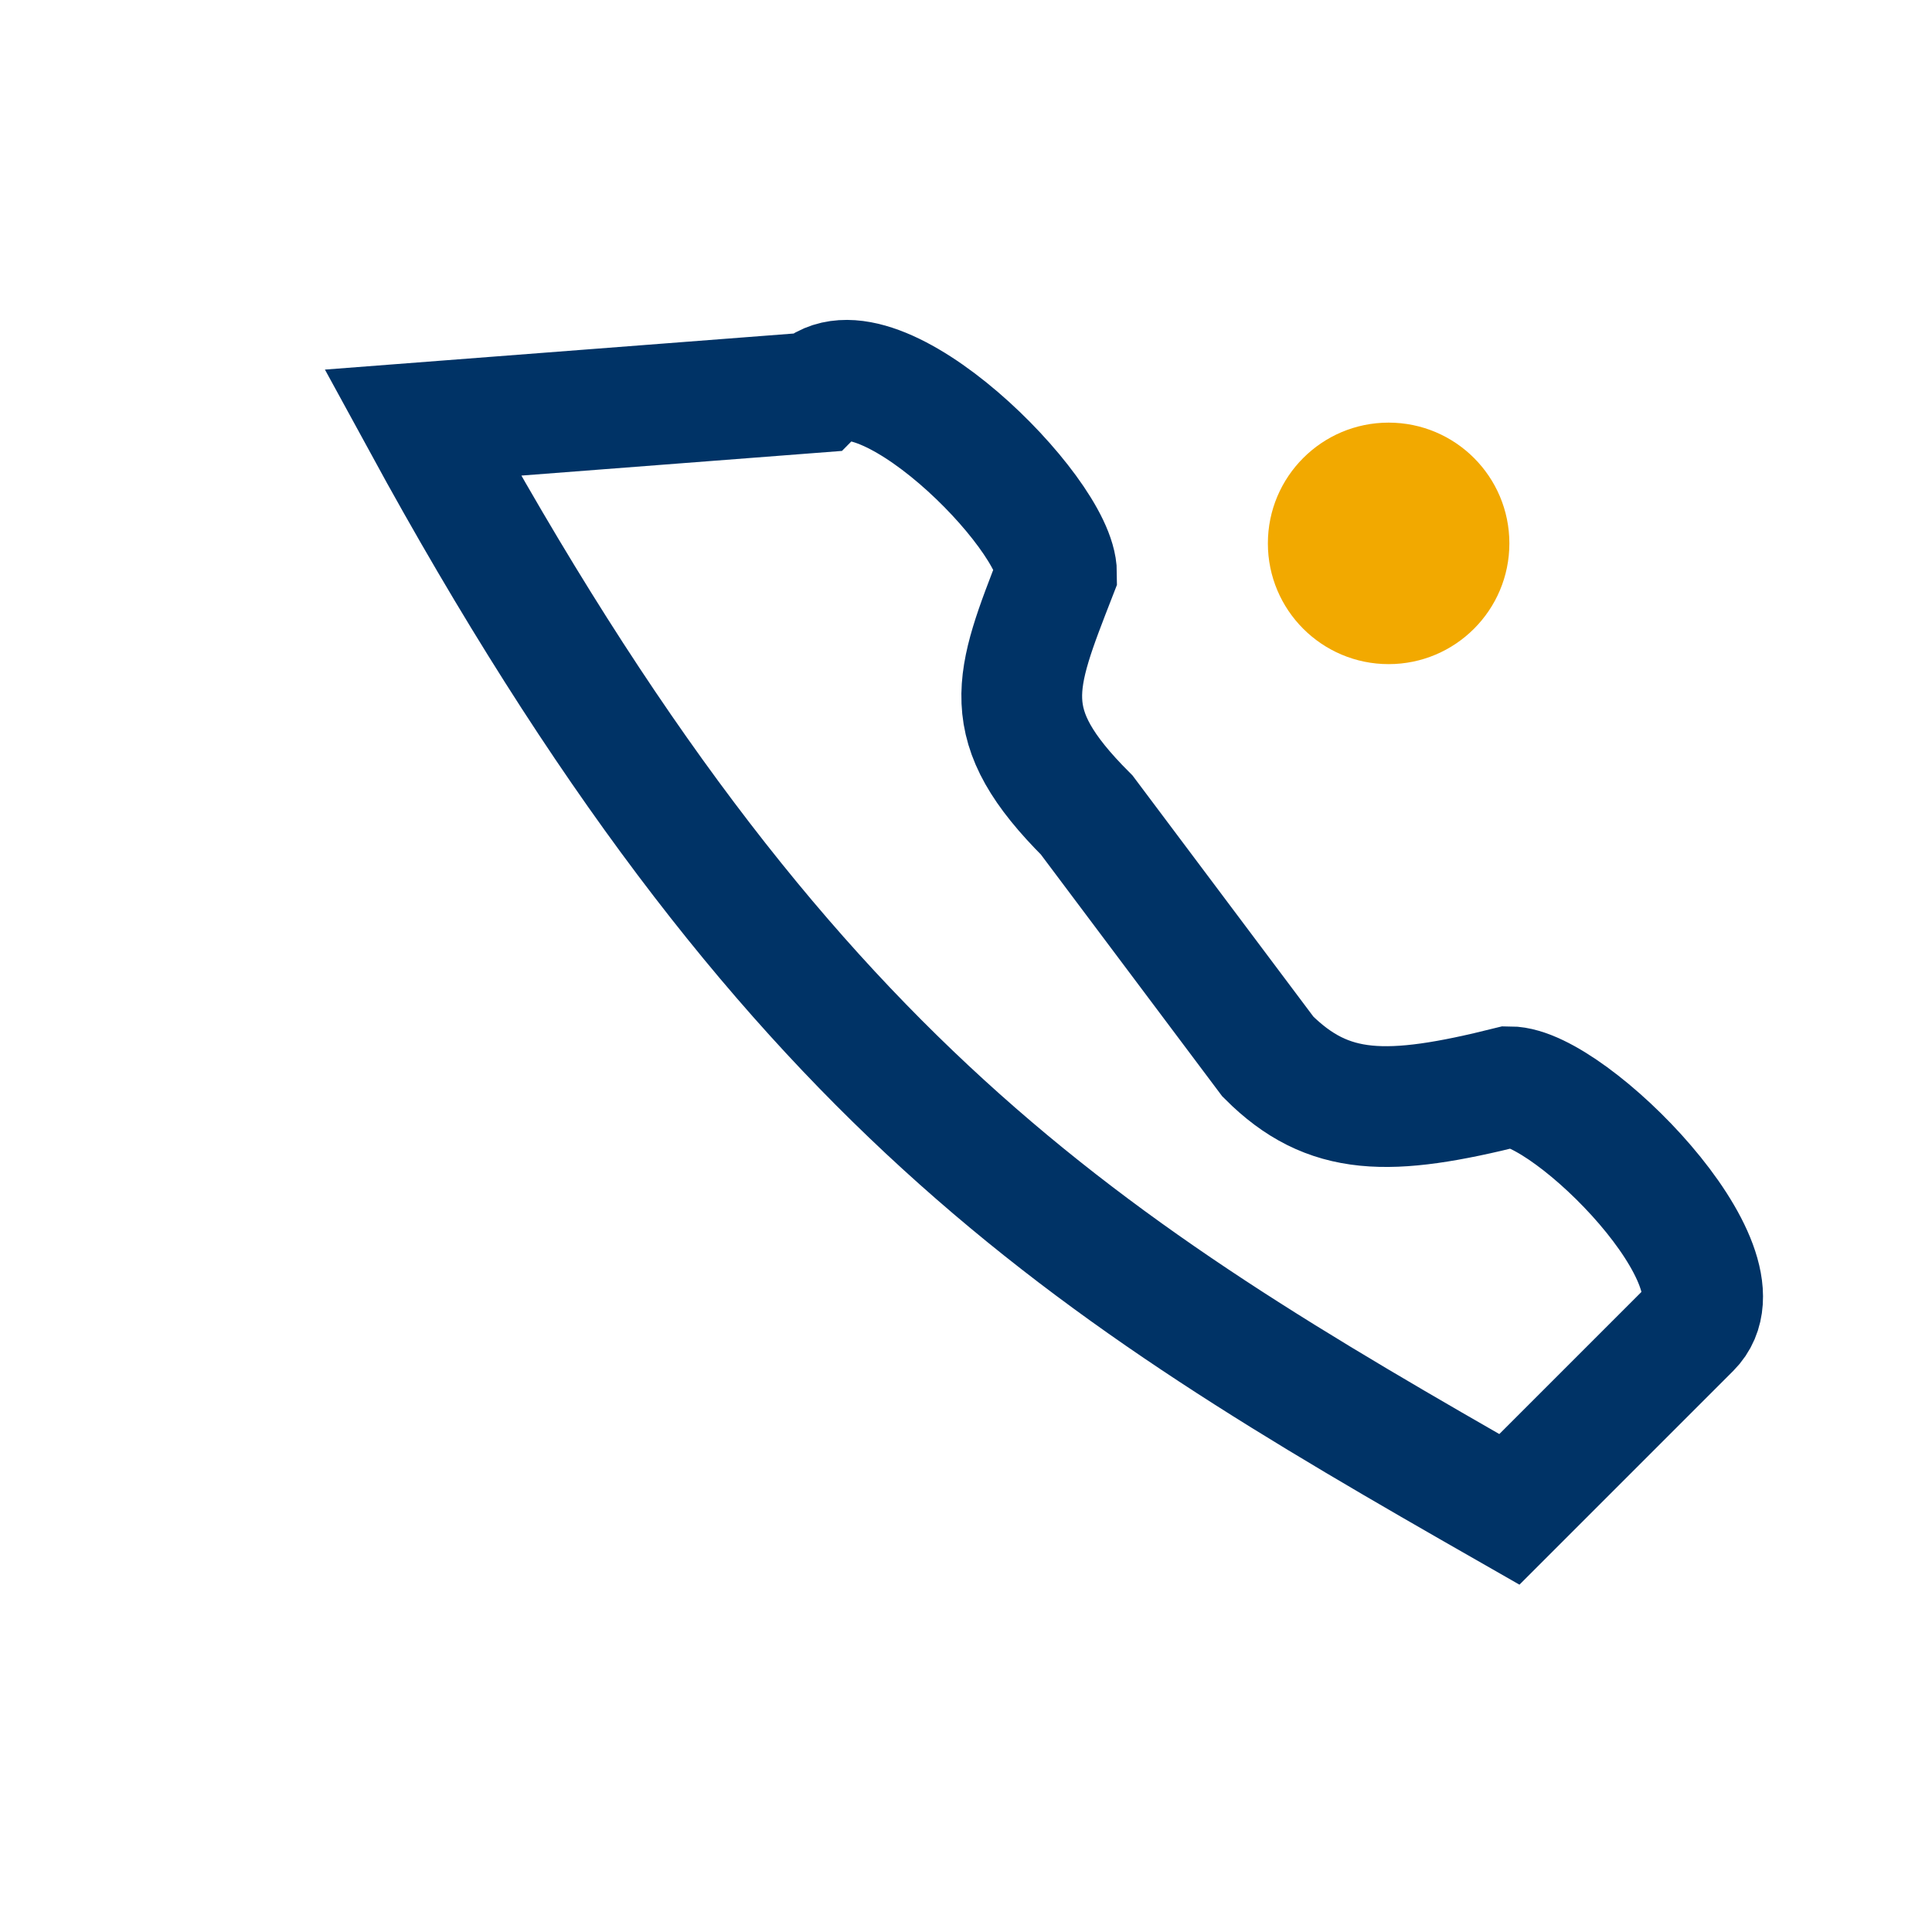 <?xml version="1.0" encoding="UTF-8"?>
<svg xmlns="http://www.w3.org/2000/svg" width="32" height="32" viewBox="0 0 32 32"><path d="M7 7c6 11 11 14 18 18l3-3c1-1-2-4-3-4-2 .5-3 .5-4-.5l-3-4c-1.5-1.5-1.2-2.2-.5-4 0-1-3-4-4-3z" fill="none" stroke="#003366" stroke-width="2"/><circle cx="23" cy="9" r="2" fill="#F2A900"/></svg>